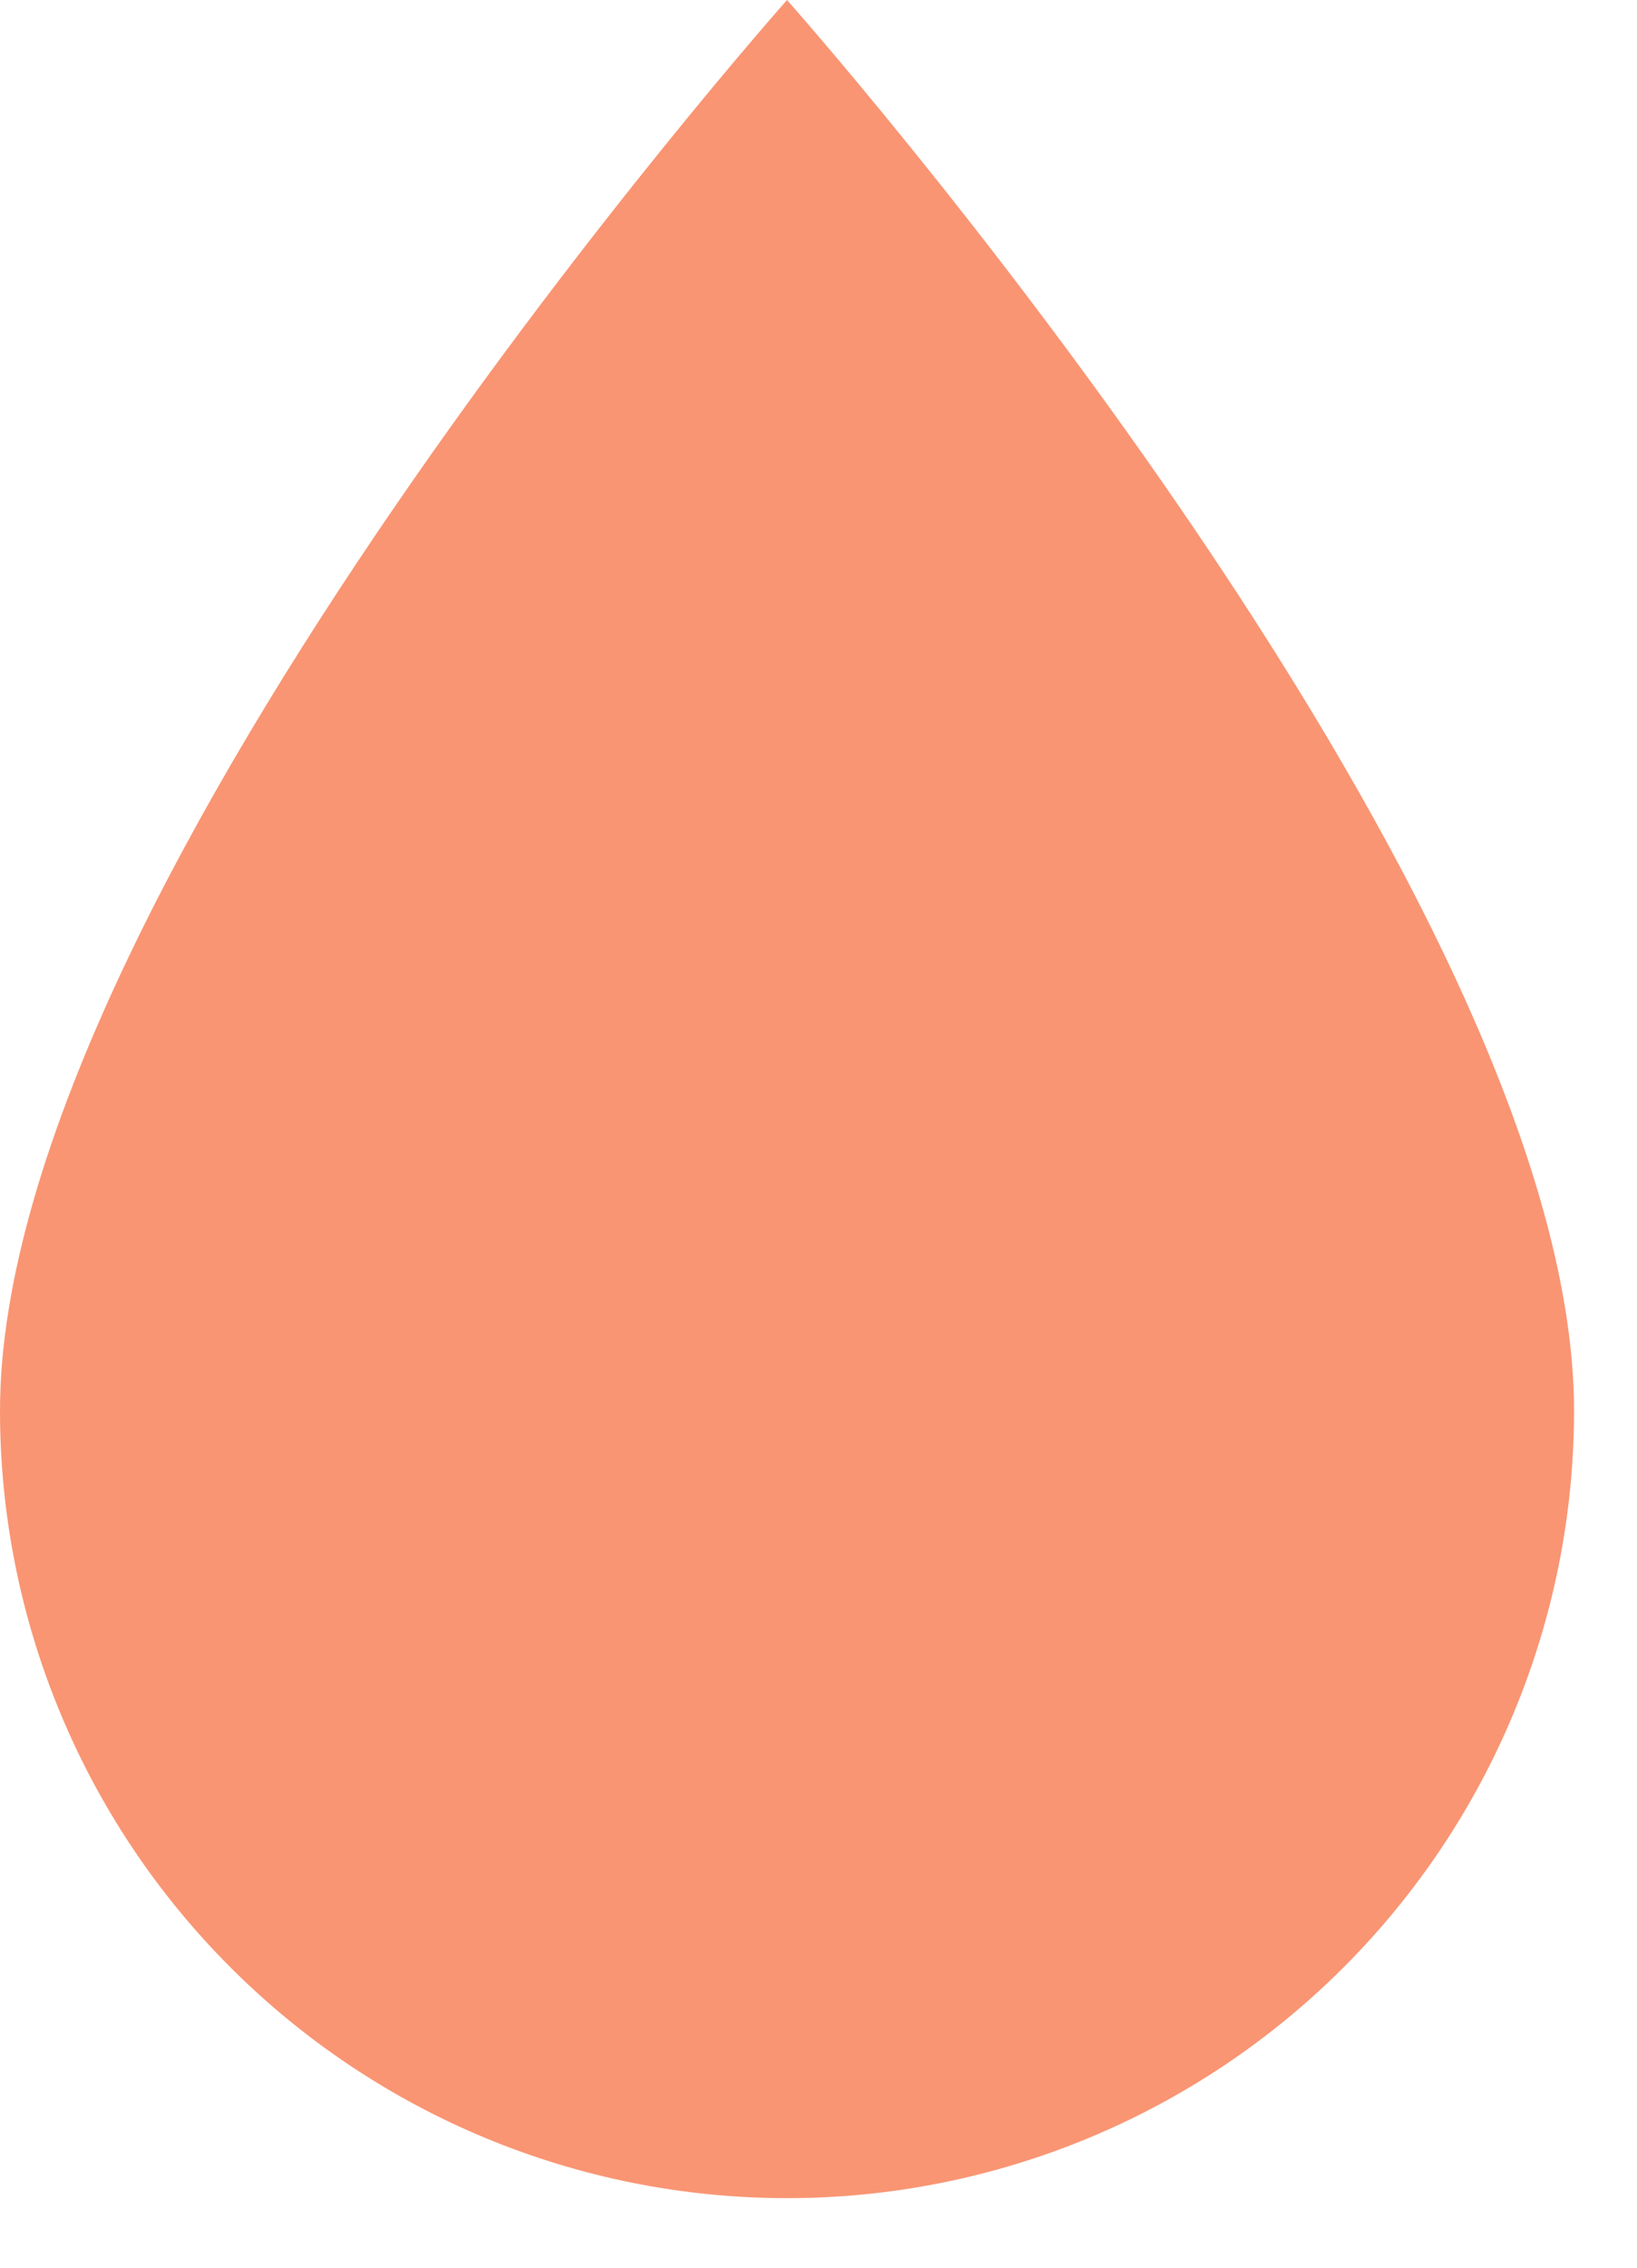 <svg width="13" height="18" viewBox="0 0 13 18" fill="none" xmlns="http://www.w3.org/2000/svg">
<path id="Vector" d="M6.25 17.448C4.592 17.448 3.003 16.789 1.831 15.617C0.658 14.445 0 12.855 0 11.198C0 7.031 6.25 0 6.25 0C6.25 0 12.5 7.031 12.5 11.198C12.5 12.855 11.841 14.445 10.669 15.617C9.497 16.789 7.908 17.448 6.25 17.448Z" fill="#F99573"/>
</svg>

